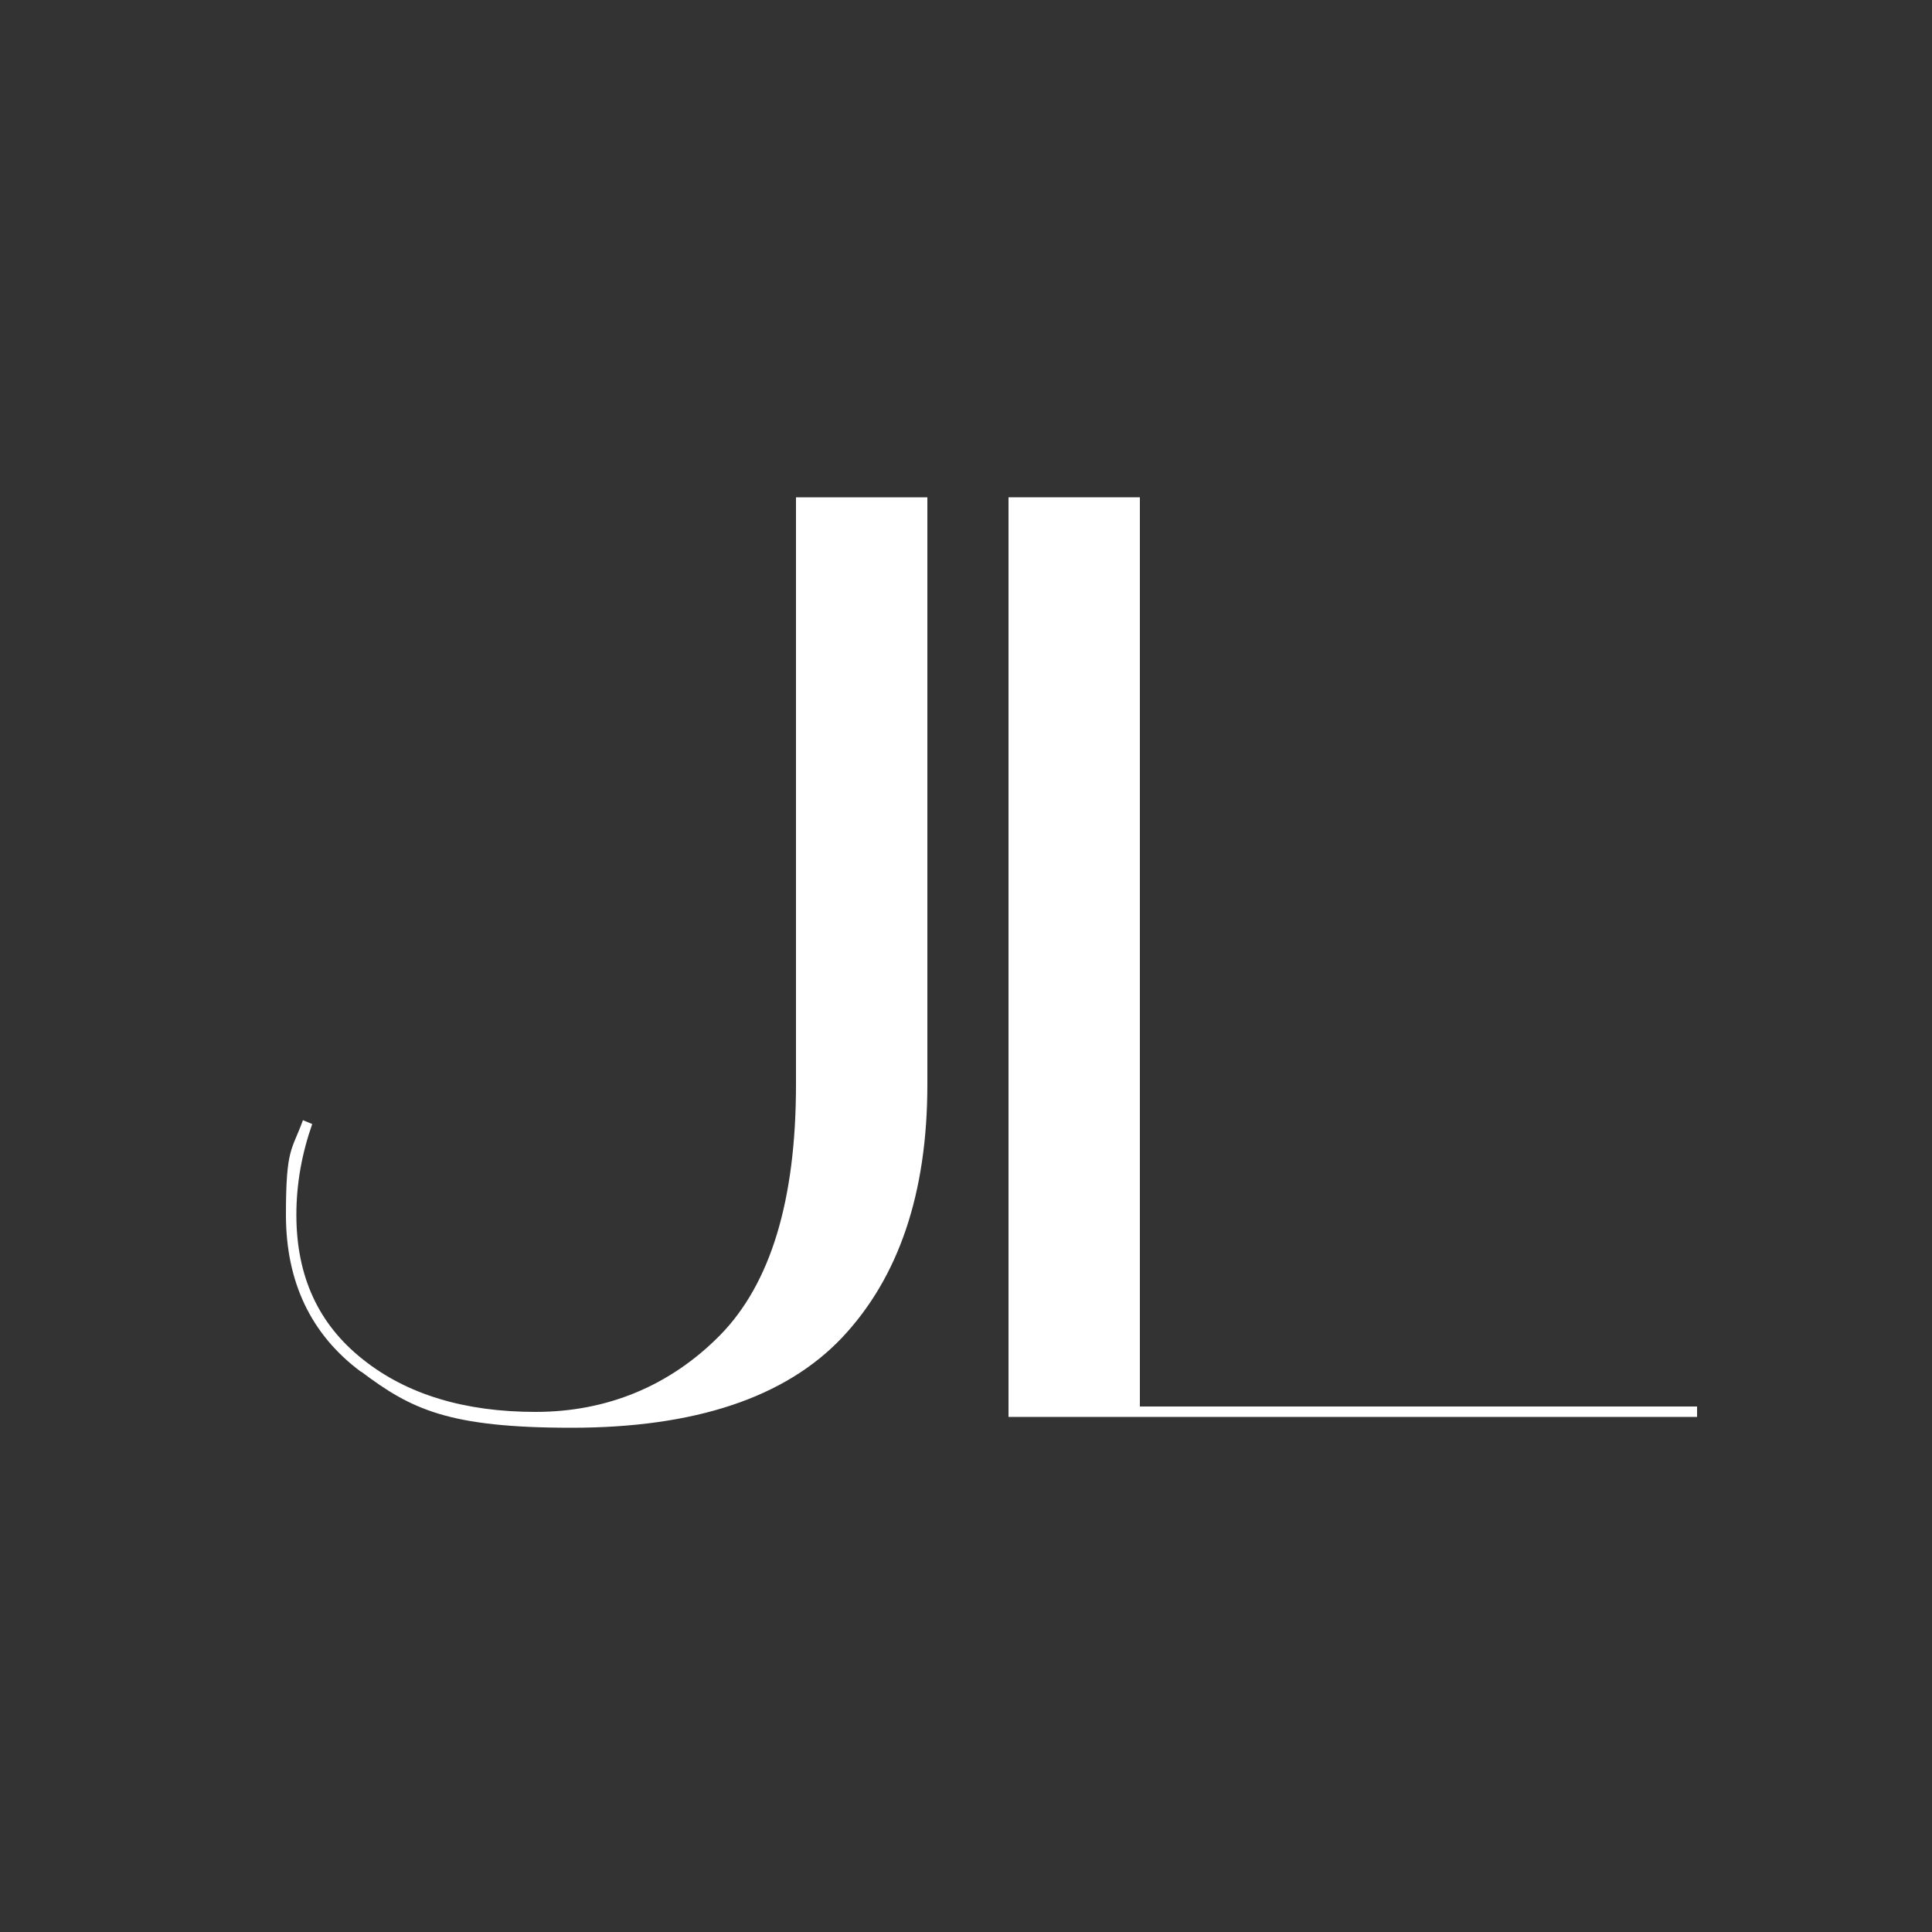 <?xml version="1.0" encoding="UTF-8"?>
<svg xmlns="http://www.w3.org/2000/svg" version="1.1" viewBox="0 0 500 500">
  <rect x="0" y="0" width="500" height="500" fill="#333333" stroke="none"/>
  <defs>
    <style>
      .cls-1 {
        stroke: #fff;
      }

      .cls-1, .cls-2 {
        fill: none;
        stroke-miterlimit: 10;
        stroke-width: 3px;
      }

      .cls-1, .cls-3 {
        display: none;
      }

      .cls-2 {
        stroke: #1d1d1b;
      }

      .cls-4 {
        fill: #1d1d1b;
      }

      .cls-4, .cls-5 {
        stroke-width: 0px;
      }

      .cls-5 {
        fill: #fff;
      }
    </style>
  </defs>
  <g id="Logo_Blanc" data-name="Logo Blanc">
    <circle class="cls-1" cx="250" cy="250" r="245"/>
    <g>
      <path class="cls-5" d="M93.4,355c-12.9-9.6-19.4-23.2-19.4-40.6s1.5-16.5,4.4-24.5l2.4,1c-2.7,7.7-4.1,15.5-4.1,23.5,0,15.9,5.7,28.3,17.2,37.4,11.4,9.1,26.4,13.6,44.7,13.6s34.7-6.6,47.8-19.9c13-13.3,19.6-34.8,19.6-64.8v-152h34v152c0,28.1-7.4,49.9-22.1,65.5-14.7,15.5-38.1,23.3-70,23.3s-41.5-4.8-54.4-14.5Z"/>
      <path class="cls-5" d="M439.2,366.7h-178.2v-238h34v235.3h144.2v2.7Z"/>
    </g>
  </g>
  <g id="Logo_Noir" data-name="Logo Noir" class="cls-3">
    <circle class="cls-2" cx="250" cy="250" r="245"/>
    <g>
      <path class="cls-4" d="M93.4,355c-12.9-9.6-19.4-23.2-19.4-40.6s1.5-16.5,4.4-24.5l2.4,1c-2.7,7.7-4.1,15.5-4.1,23.5,0,15.9,5.7,28.3,17.2,37.4,11.4,9.1,26.4,13.6,44.7,13.6s34.7-6.6,47.8-19.9c13-13.3,19.6-34.8,19.6-64.8v-152h34v152c0,28.1-7.4,49.9-22.1,65.5-14.7,15.5-38.1,23.3-70,23.3s-41.5-4.8-54.4-14.5Z"/>
      <path class="cls-4" d="M439.2,366.7h-178.2v-238h34v235.3h144.2v2.7Z"/>
    </g>
  </g>
</svg>